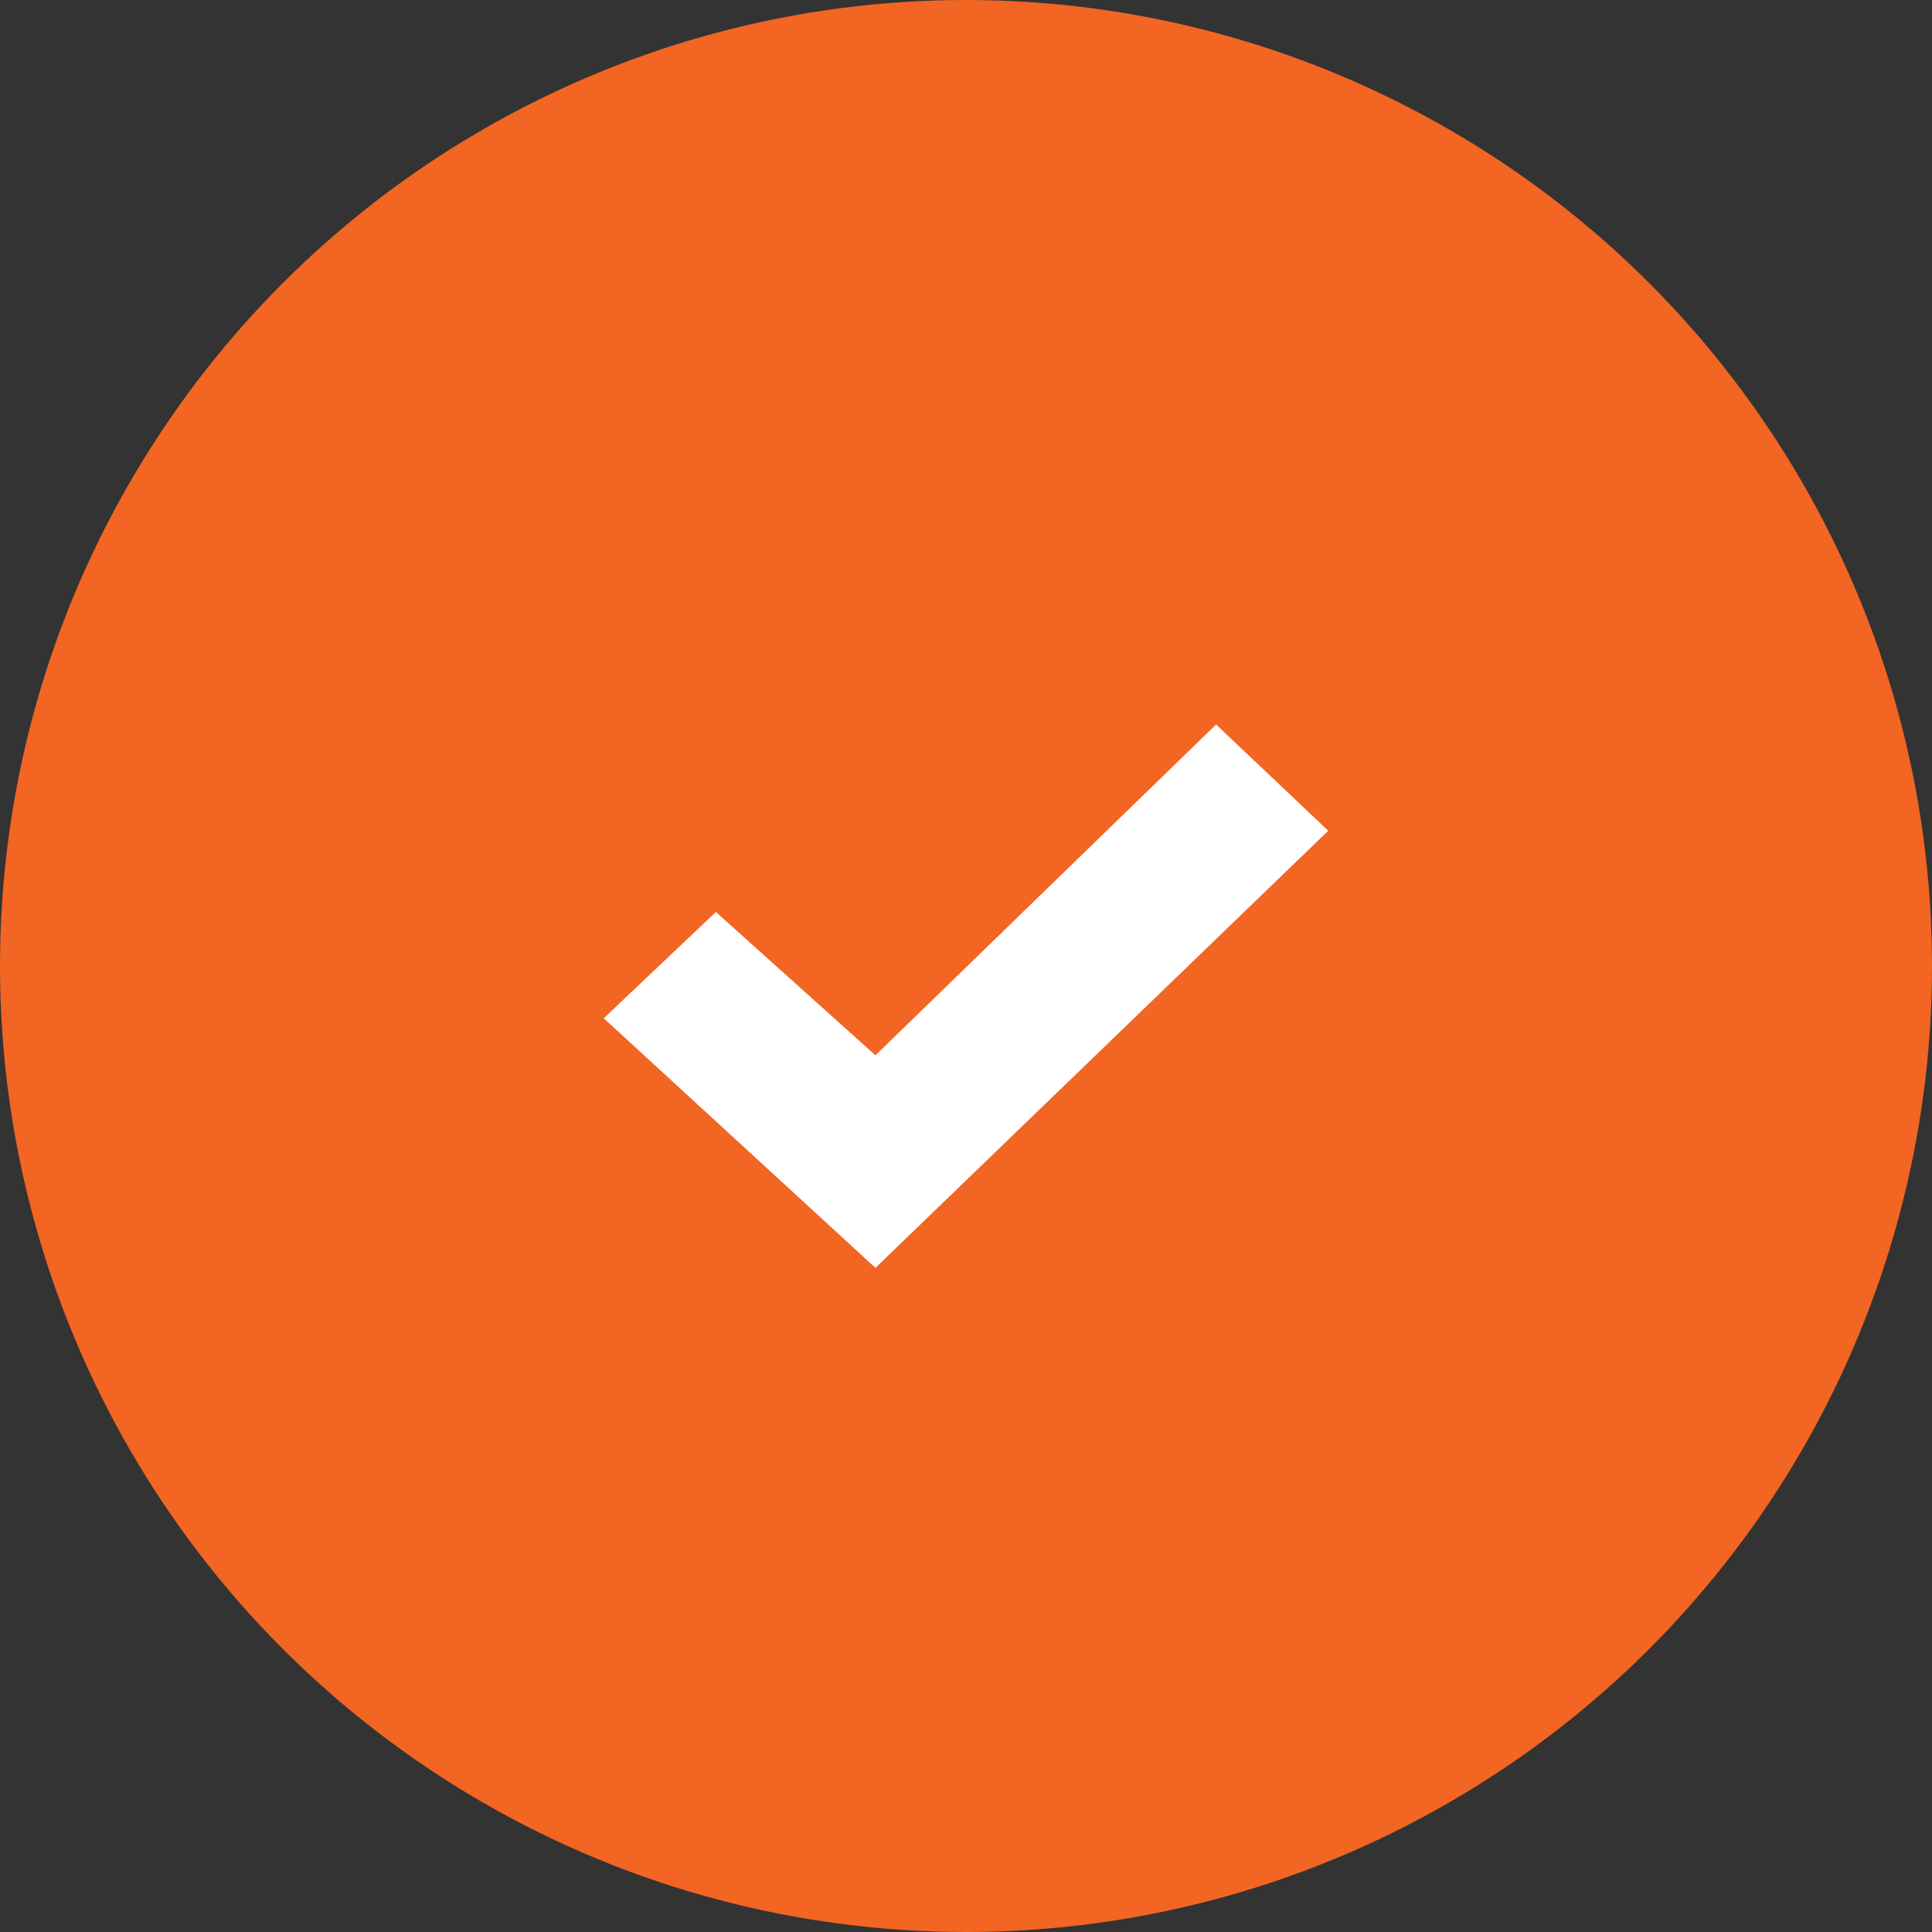 <svg xmlns="http://www.w3.org/2000/svg" width="32" height="32" viewBox="0 0 32 32">
  <rect x="0" y="0" width="32" height="32" fill="#333333" stroke="none"/>
  <g id="Grupo_1865" data-name="Grupo 1865" transform="translate(-503 -6779)">
    <circle id="Oval" cx="16" cy="16" r="16" transform="translate(503 6779)" fill="#f26522"/>
    <path id="Path" d="M10.142,0,4.5,5.479,1.857,3.105,0,4.866,4.5,9,12,1.76Z" transform="translate(513 6791)" fill="#fff"/>
  </g>
</svg>
